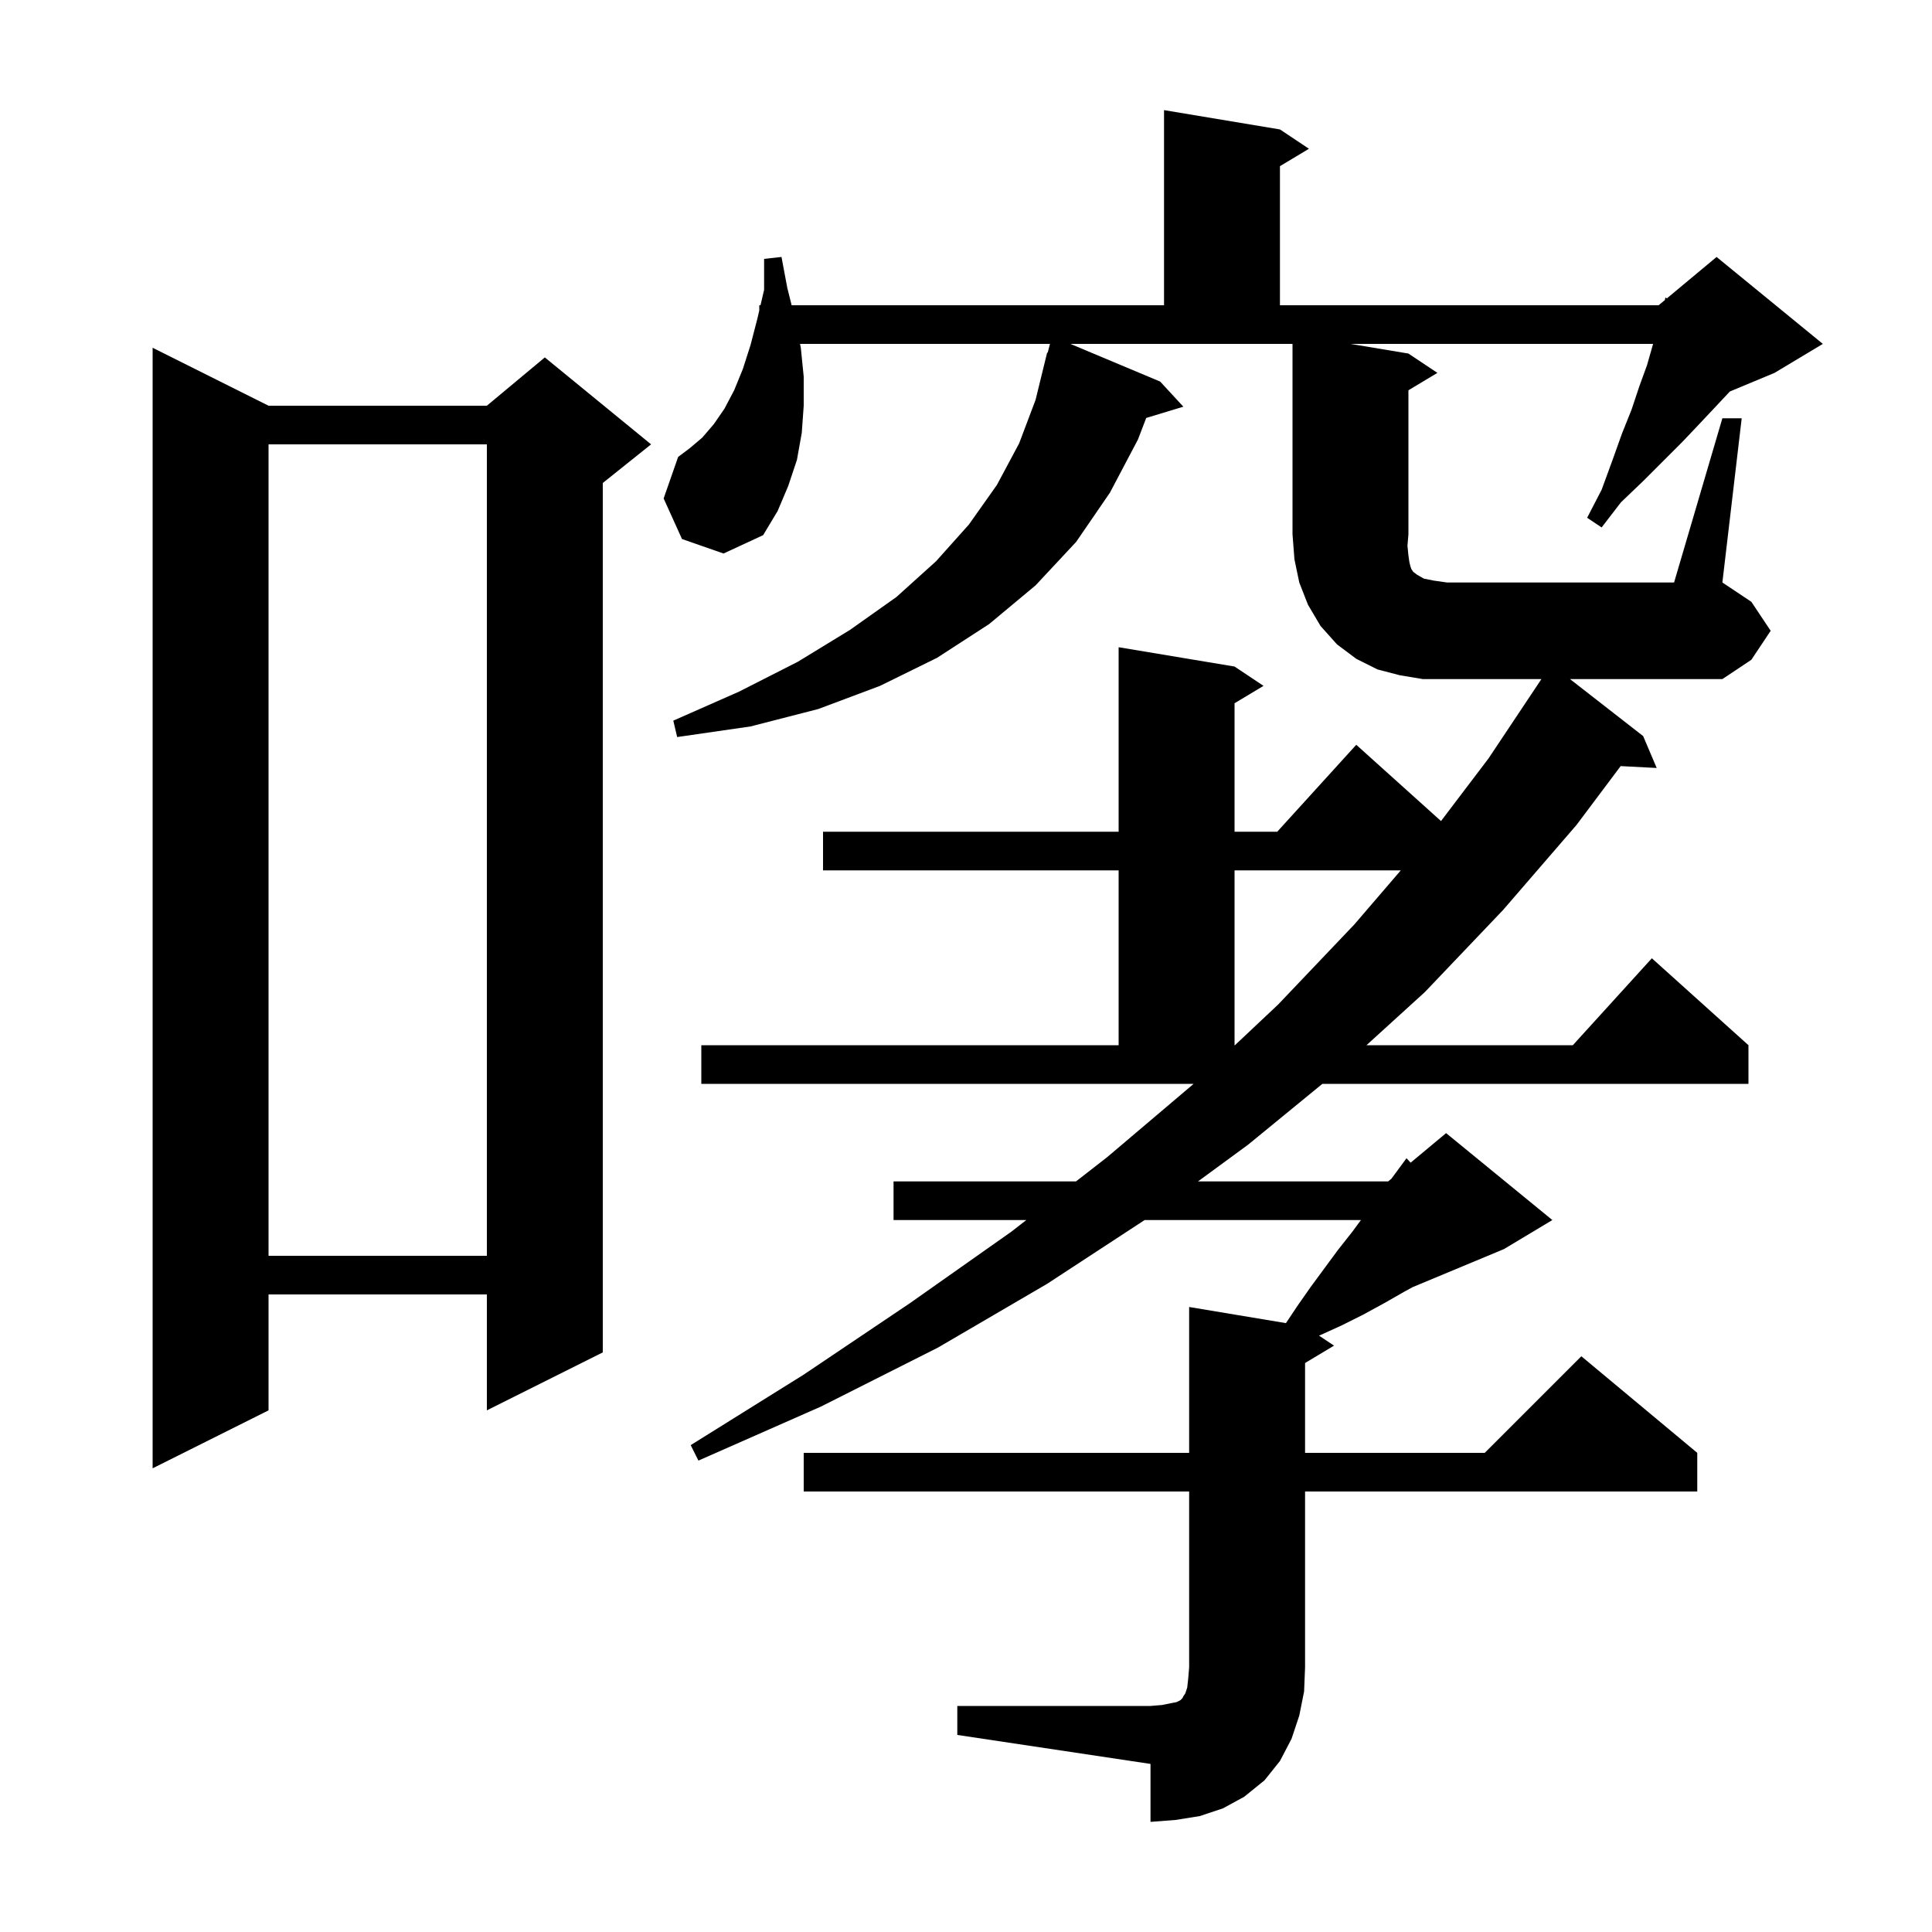 <svg xmlns="http://www.w3.org/2000/svg" xmlns:xlink="http://www.w3.org/1999/xlink" version="1.1" baseProfile="full" viewBox="0 0 200 200" width="200" height="200"><g fill="currentColor"><path d="M 99.1 176.6 L 119.1 176.6 L 120.3 176.5 L 121.8 176.2 L 122.2 176.0 L 122.4 175.8 L 122.5 175.6 L 122.7 175.3 L 122.9 174.7 L 123.0 173.8 L 123.1 172.6 L 123.1 154.4 L 83.2 154.4 L 83.2 150.4 L 123.1 150.4 L 123.1 135.3 L 133.12 136.97 L 134.3 135.2 L 135.7 133.2 L 138.5 129.4 L 140.0 127.5 L 140.884 126.3 L 118.489 126.3 L 108.4 132.9 L 97.1 139.5 L 85.0 145.6 L 72.3 151.2 L 71.5 149.6 L 83.2 142.3 L 94.2 134.9 L 104.7 127.5 L 106.243 126.3 L 92.5 126.3 L 92.5 122.3 L 111.386 122.3 L 114.6 119.8 L 123.564 112.2 L 72.6 112.2 L 72.6 108.2 L 115.8 108.2 L 115.8 90.1 L 85.2 90.1 L 85.2 86.1 L 115.8 86.1 L 115.8 67.0 L 127.8 69.0 L 130.8 71.0 L 127.8 72.8 L 127.8 86.1 L 132.218 86.1 L 140.4 77.1 L 149.173 84.995 L 154.1 78.5 L 159.567 70.3 L 147.3 70.3 L 144.9 69.9 L 142.6 69.3 L 140.4 68.2 L 138.4 66.7 L 136.7 64.8 L 135.4 62.6 L 134.5 60.3 L 134.0 57.9 L 133.8 55.3 L 133.8 35.6 L 110.806 35.6 L 120.1 39.5 L 122.5 42.1 L 118.656 43.267 L 117.8 45.5 L 114.9 51.0 L 111.4 56.1 L 107.2 60.6 L 102.4 64.6 L 97.0 68.1 L 91.1 71.0 L 84.7 73.4 L 77.7 75.2 L 70.1 76.3 L 69.7 74.6 L 76.5 71.6 L 82.6 68.5 L 88.0 65.2 L 92.8 61.8 L 96.9 58.1 L 100.3 54.3 L 103.2 50.2 L 105.5 45.9 L 107.2 41.4 L 108.4 36.5 L 108.456 36.514 L 108.693 35.6 L 82.82 35.6 L 82.9 36.0 L 83.2 39.0 L 83.2 42.0 L 83.0 44.8 L 82.5 47.6 L 81.6 50.3 L 80.5 52.9 L 79.0 55.4 L 74.9 57.3 L 70.6 55.8 L 68.7 51.6 L 70.2 47.3 L 71.4 46.4 L 72.7 45.3 L 73.9 43.9 L 75.0 42.3 L 76.0 40.4 L 76.9 38.2 L 77.7 35.7 L 78.4 33.0 L 78.6 32.143 L 78.6 31.6 L 78.727 31.6 L 79.1 30.0 L 79.1 26.8 L 80.9 26.6 L 81.5 29.8 L 81.95 31.6 L 120.5 31.6 L 120.5 11.4 L 132.5 13.4 L 135.5 15.4 L 132.5 17.2 L 132.5 31.6 L 171.7 31.6 L 172.348 31.06 L 172.4 30.8 L 172.558 30.885 L 177.7 26.6 L 188.7 35.6 L 183.7 38.6 L 179.074 40.527 L 177.6 42.1 L 176.0 43.8 L 174.2 45.7 L 170.1 49.8 L 167.8 52.0 L 165.8 54.6 L 164.3 53.6 L 165.8 50.7 L 166.9 47.7 L 167.9 44.9 L 168.9 42.4 L 169.7 40.0 L 170.5 37.8 L 171.1 35.7 L 171.128 35.6 L 139.8 35.6 L 145.8 36.6 L 148.8 38.6 L 145.8 40.4 L 145.8 55.3 L 145.7 56.5 L 145.8 57.5 L 145.9 58.2 L 146.0 58.6 L 146.1 58.9 L 146.3 59.2 L 146.7 59.5 L 147.4 59.9 L 148.4 60.1 L 149.8 60.3 L 173.3 60.3 L 178.3 43.3 L 180.3 43.3 L 178.3 60.3 L 181.3 62.3 L 183.3 65.3 L 181.3 68.3 L 178.3 70.3 L 162.526 70.3 L 170.1 76.2 L 171.5 79.5 L 167.77 79.307 L 163.2 85.4 L 155.6 94.2 L 147.5 102.7 L 141.457 108.2 L 162.818 108.2 L 171.0 99.2 L 181.0 108.2 L 181.0 112.2 L 136.891 112.2 L 129.2 118.5 L 124.014 122.3 L 143.7 122.3 L 144.041 122.016 L 145.6 119.9 L 146.028 120.36 L 149.7 117.3 L 160.7 126.3 L 155.7 129.3 L 146.241 133.241 L 145.4 133.7 L 143.3 134.9 L 141.1 136.1 L 138.9 137.2 L 136.7 138.2 L 136.542 138.262 L 138.1 139.3 L 135.1 141.1 L 135.1 150.4 L 153.7 150.4 L 163.7 140.4 L 175.7 150.4 L 175.7 154.4 L 135.1 154.4 L 135.1 172.6 L 135.0 175.1 L 134.5 177.6 L 133.7 180.0 L 132.5 182.3 L 130.9 184.3 L 128.8 186.0 L 126.6 187.2 L 124.2 188.0 L 121.7 188.4 L 119.1 188.6 L 119.1 182.6 L 99.1 179.6 Z M 27.8 42.0 L 50.4 42.0 L 56.4 37.0 L 67.4 46.0 L 62.4 50.0 L 62.4 140.0 L 50.4 146.0 L 50.4 134.0 L 27.8 134.0 L 27.8 146.0 L 15.8 152.0 L 15.8 36.0 Z M 27.8 46.0 L 27.8 130.0 L 50.4 130.0 L 50.4 46.0 Z M 127.8 90.1 L 127.8 108.2 L 127.838 108.2 L 132.3 104.0 L 140.2 95.7 L 145.009 90.1 Z "/></g></svg>